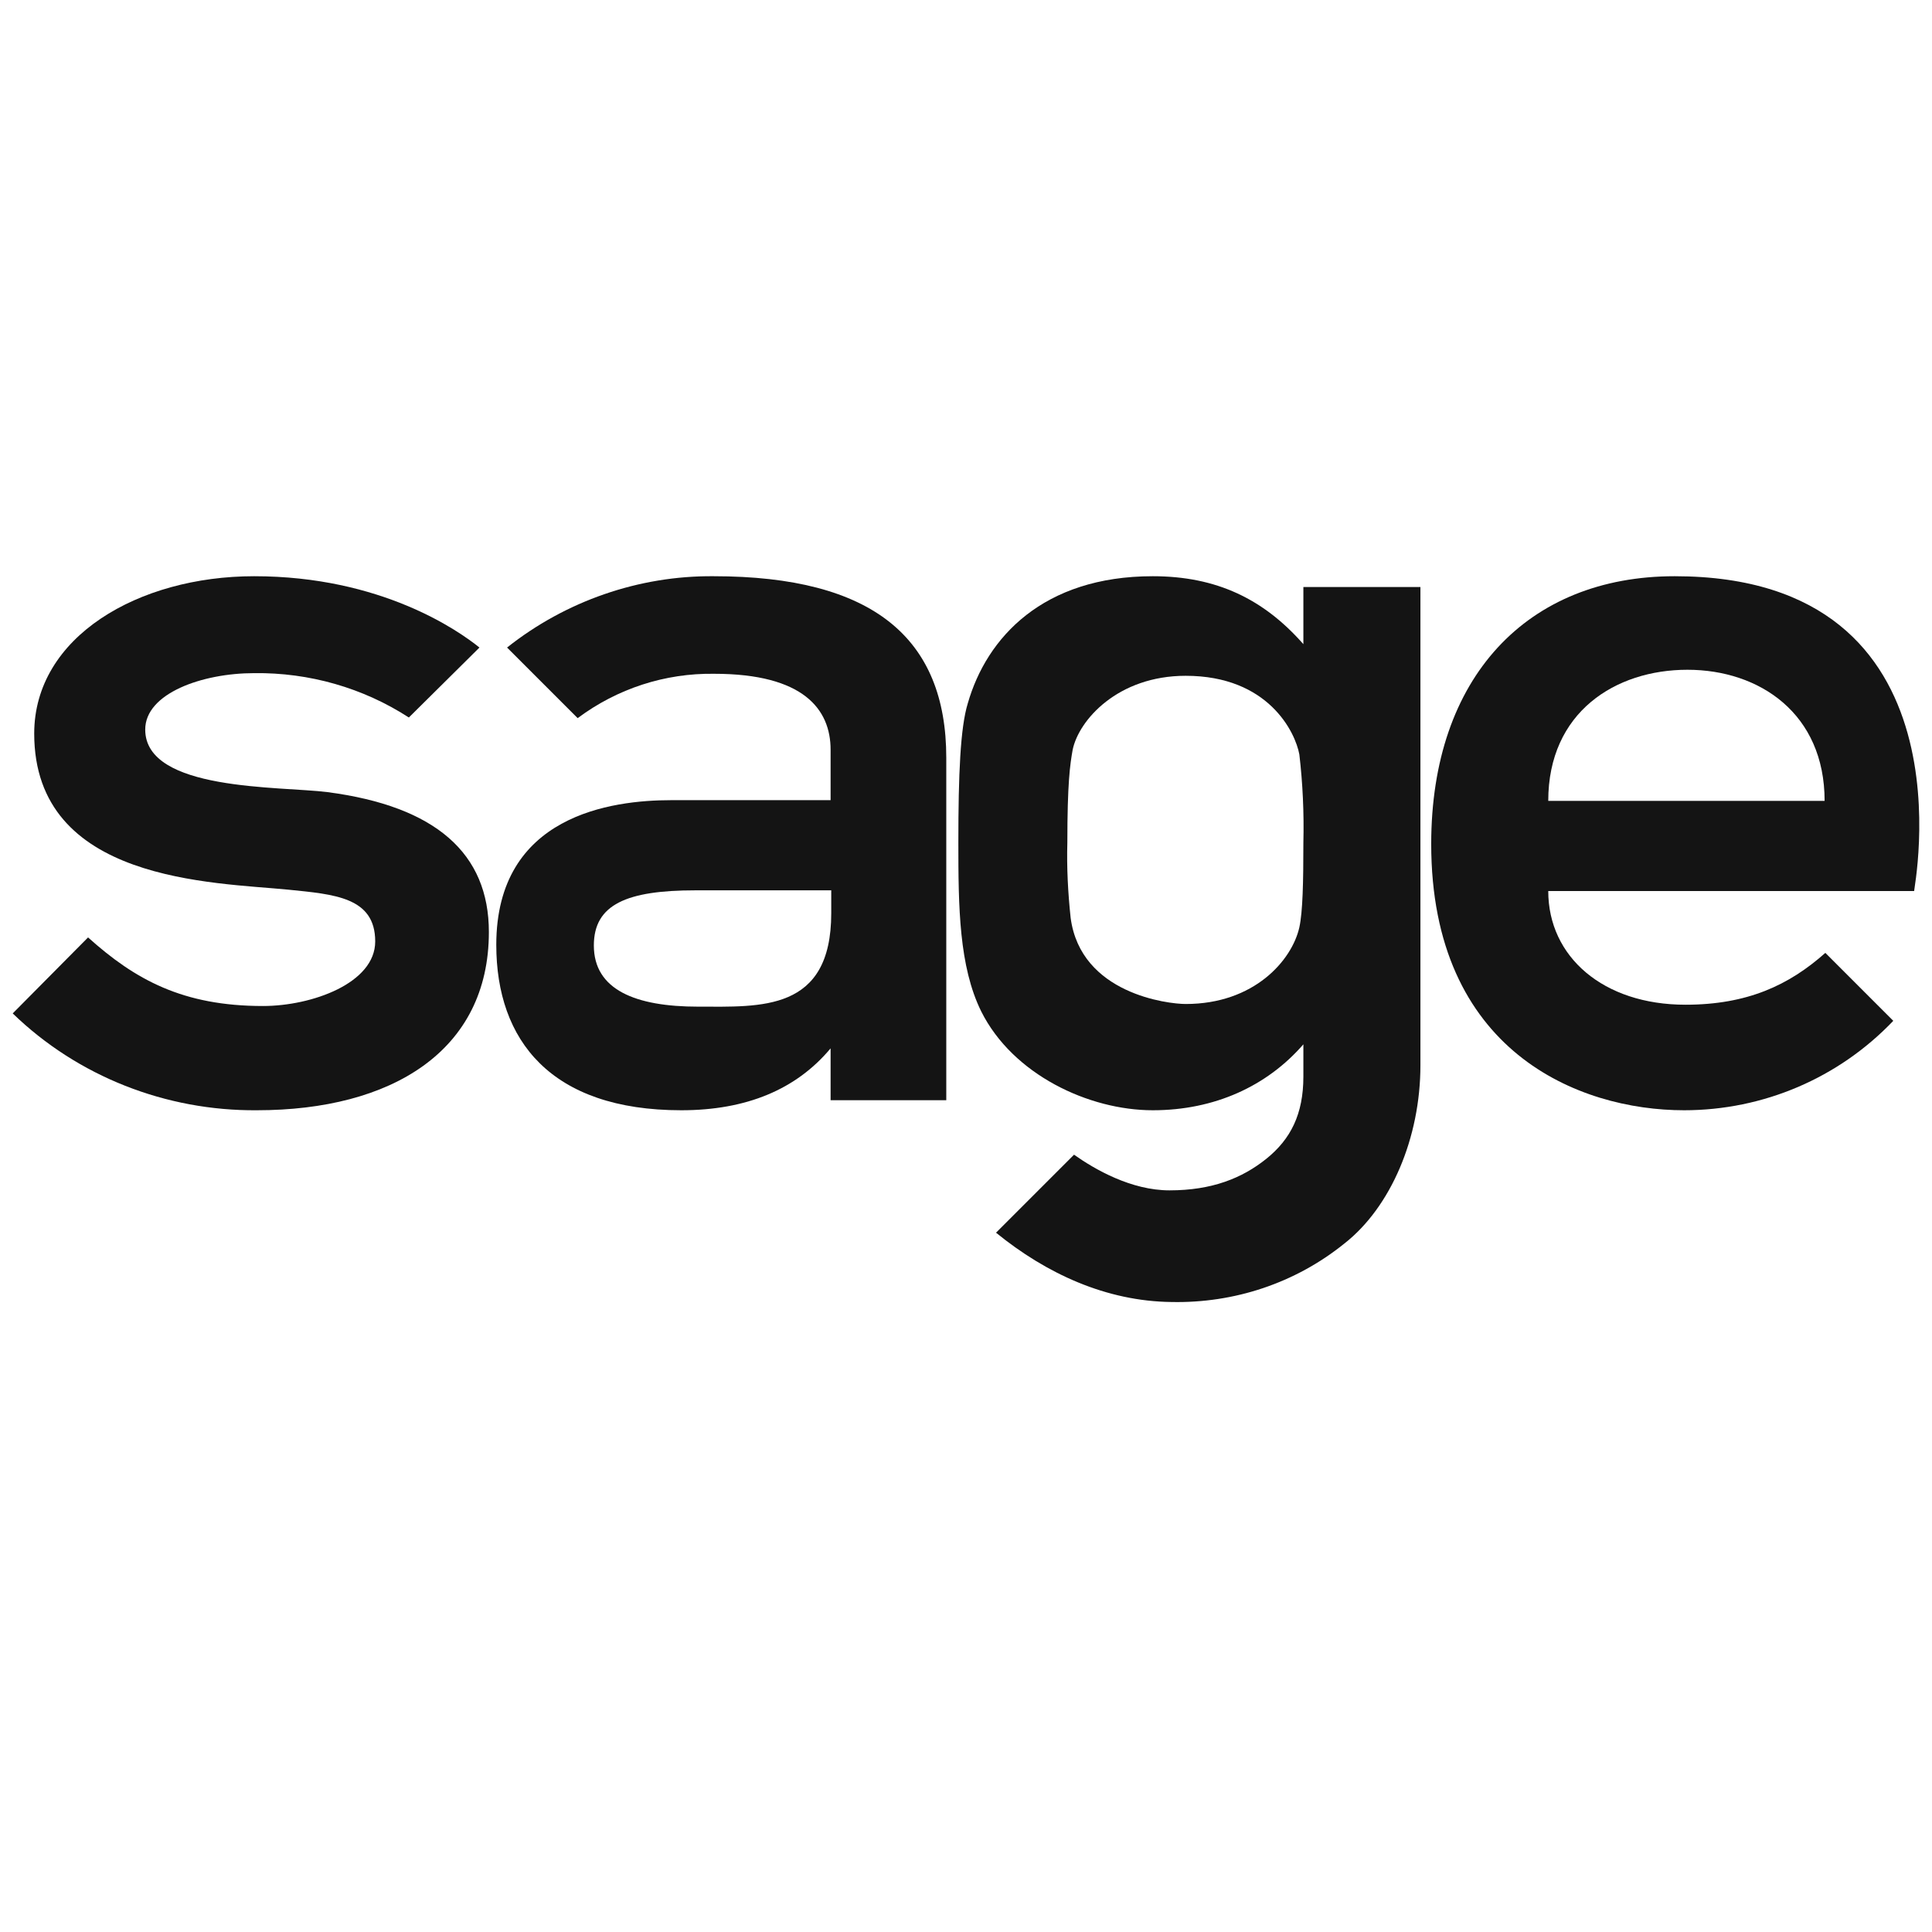 <svg width="24" height="24" viewBox="0 0 24 24" fill="none" xmlns="http://www.w3.org/2000/svg"><g clip-path="url(#clip0_1_298)"><path d="M20.803 7.158C18.974 7.158 17.779 8.412 17.779 10.484C17.779 13.057 19.608 13.792 20.92 13.792C21.906 13.792 22.842 13.391 23.519 12.681L22.675 11.837C22.224 12.238 21.706 12.481 20.937 12.481C19.918 12.481 19.233 11.887 19.233 11.069H23.778C23.769 11.06 24.563 7.158 20.803 7.158ZM19.233 9.949C19.233 8.846 20.068 8.32 20.962 8.32C21.856 8.32 22.666 8.863 22.666 9.949H19.233Z" fill="#141414"/><path d="M4.068 9.84C3.483 9.765 1.804 9.832 1.804 9.063C1.804 8.612 2.514 8.362 3.157 8.362C3.842 8.353 4.511 8.545 5.079 8.913L5.956 8.044C5.697 7.835 4.736 7.158 3.157 7.158C1.72 7.158 0.425 7.91 0.425 9.113C0.425 10.96 2.656 10.96 3.583 11.052C4.152 11.11 4.661 11.144 4.661 11.695C4.661 12.213 3.876 12.497 3.266 12.497C2.272 12.497 1.679 12.171 1.094 11.645L0.158 12.589C0.968 13.374 2.063 13.801 3.191 13.792C4.862 13.792 6.073 13.057 6.073 11.578C6.073 10.601 5.413 10.016 4.068 9.84Z" fill="#141414"/><path d="M8.864 7.158C7.936 7.15 7.026 7.467 6.299 8.044L7.176 8.921C7.669 8.553 8.262 8.361 8.872 8.37C9.983 8.37 10.318 8.812 10.318 9.314V9.94H8.337C7.602 9.94 6.165 10.124 6.165 11.737C6.165 12.923 6.842 13.792 8.463 13.792C9.273 13.792 9.892 13.533 10.318 13.023V13.667H11.755V9.414C11.755 7.927 10.844 7.158 8.864 7.158ZM10.326 11.344C10.326 12.572 9.449 12.505 8.672 12.505C7.895 12.505 7.377 12.296 7.377 11.745C7.377 11.235 7.786 11.06 8.638 11.06H10.326V11.344Z" fill="#141414"/><path d="M16.191 7.292V8.002C15.698 7.442 15.113 7.158 14.32 7.158C12.958 7.158 12.256 7.919 12.022 8.738C11.93 9.038 11.905 9.615 11.905 10.467C11.905 11.269 11.913 12.004 12.189 12.564C12.582 13.35 13.526 13.792 14.32 13.792C15.088 13.792 15.74 13.492 16.191 12.973V13.374C16.191 13.842 16.032 14.152 15.732 14.394C15.431 14.636 15.055 14.787 14.528 14.787C14.052 14.787 13.601 14.527 13.342 14.344L12.373 15.313C13 15.823 13.743 16.165 14.554 16.174C15.331 16.19 16.091 15.94 16.701 15.447C17.277 14.995 17.645 14.135 17.645 13.232V7.292H16.191ZM16.191 10.467C16.191 10.96 16.183 11.328 16.141 11.52C16.049 11.929 15.581 12.472 14.729 12.472C14.512 12.472 13.426 12.347 13.3 11.403C13.267 11.094 13.25 10.776 13.259 10.467C13.259 9.732 13.292 9.498 13.325 9.314C13.401 8.946 13.885 8.395 14.729 8.395C15.757 8.395 16.091 9.097 16.141 9.372C16.183 9.732 16.2 10.099 16.191 10.467Z" fill="#141414"/></g><defs><clipPath id="clip0_1_298"><rect width="24" height="9.332" fill="white" transform="translate(0 7)"/></clipPath></defs></svg>